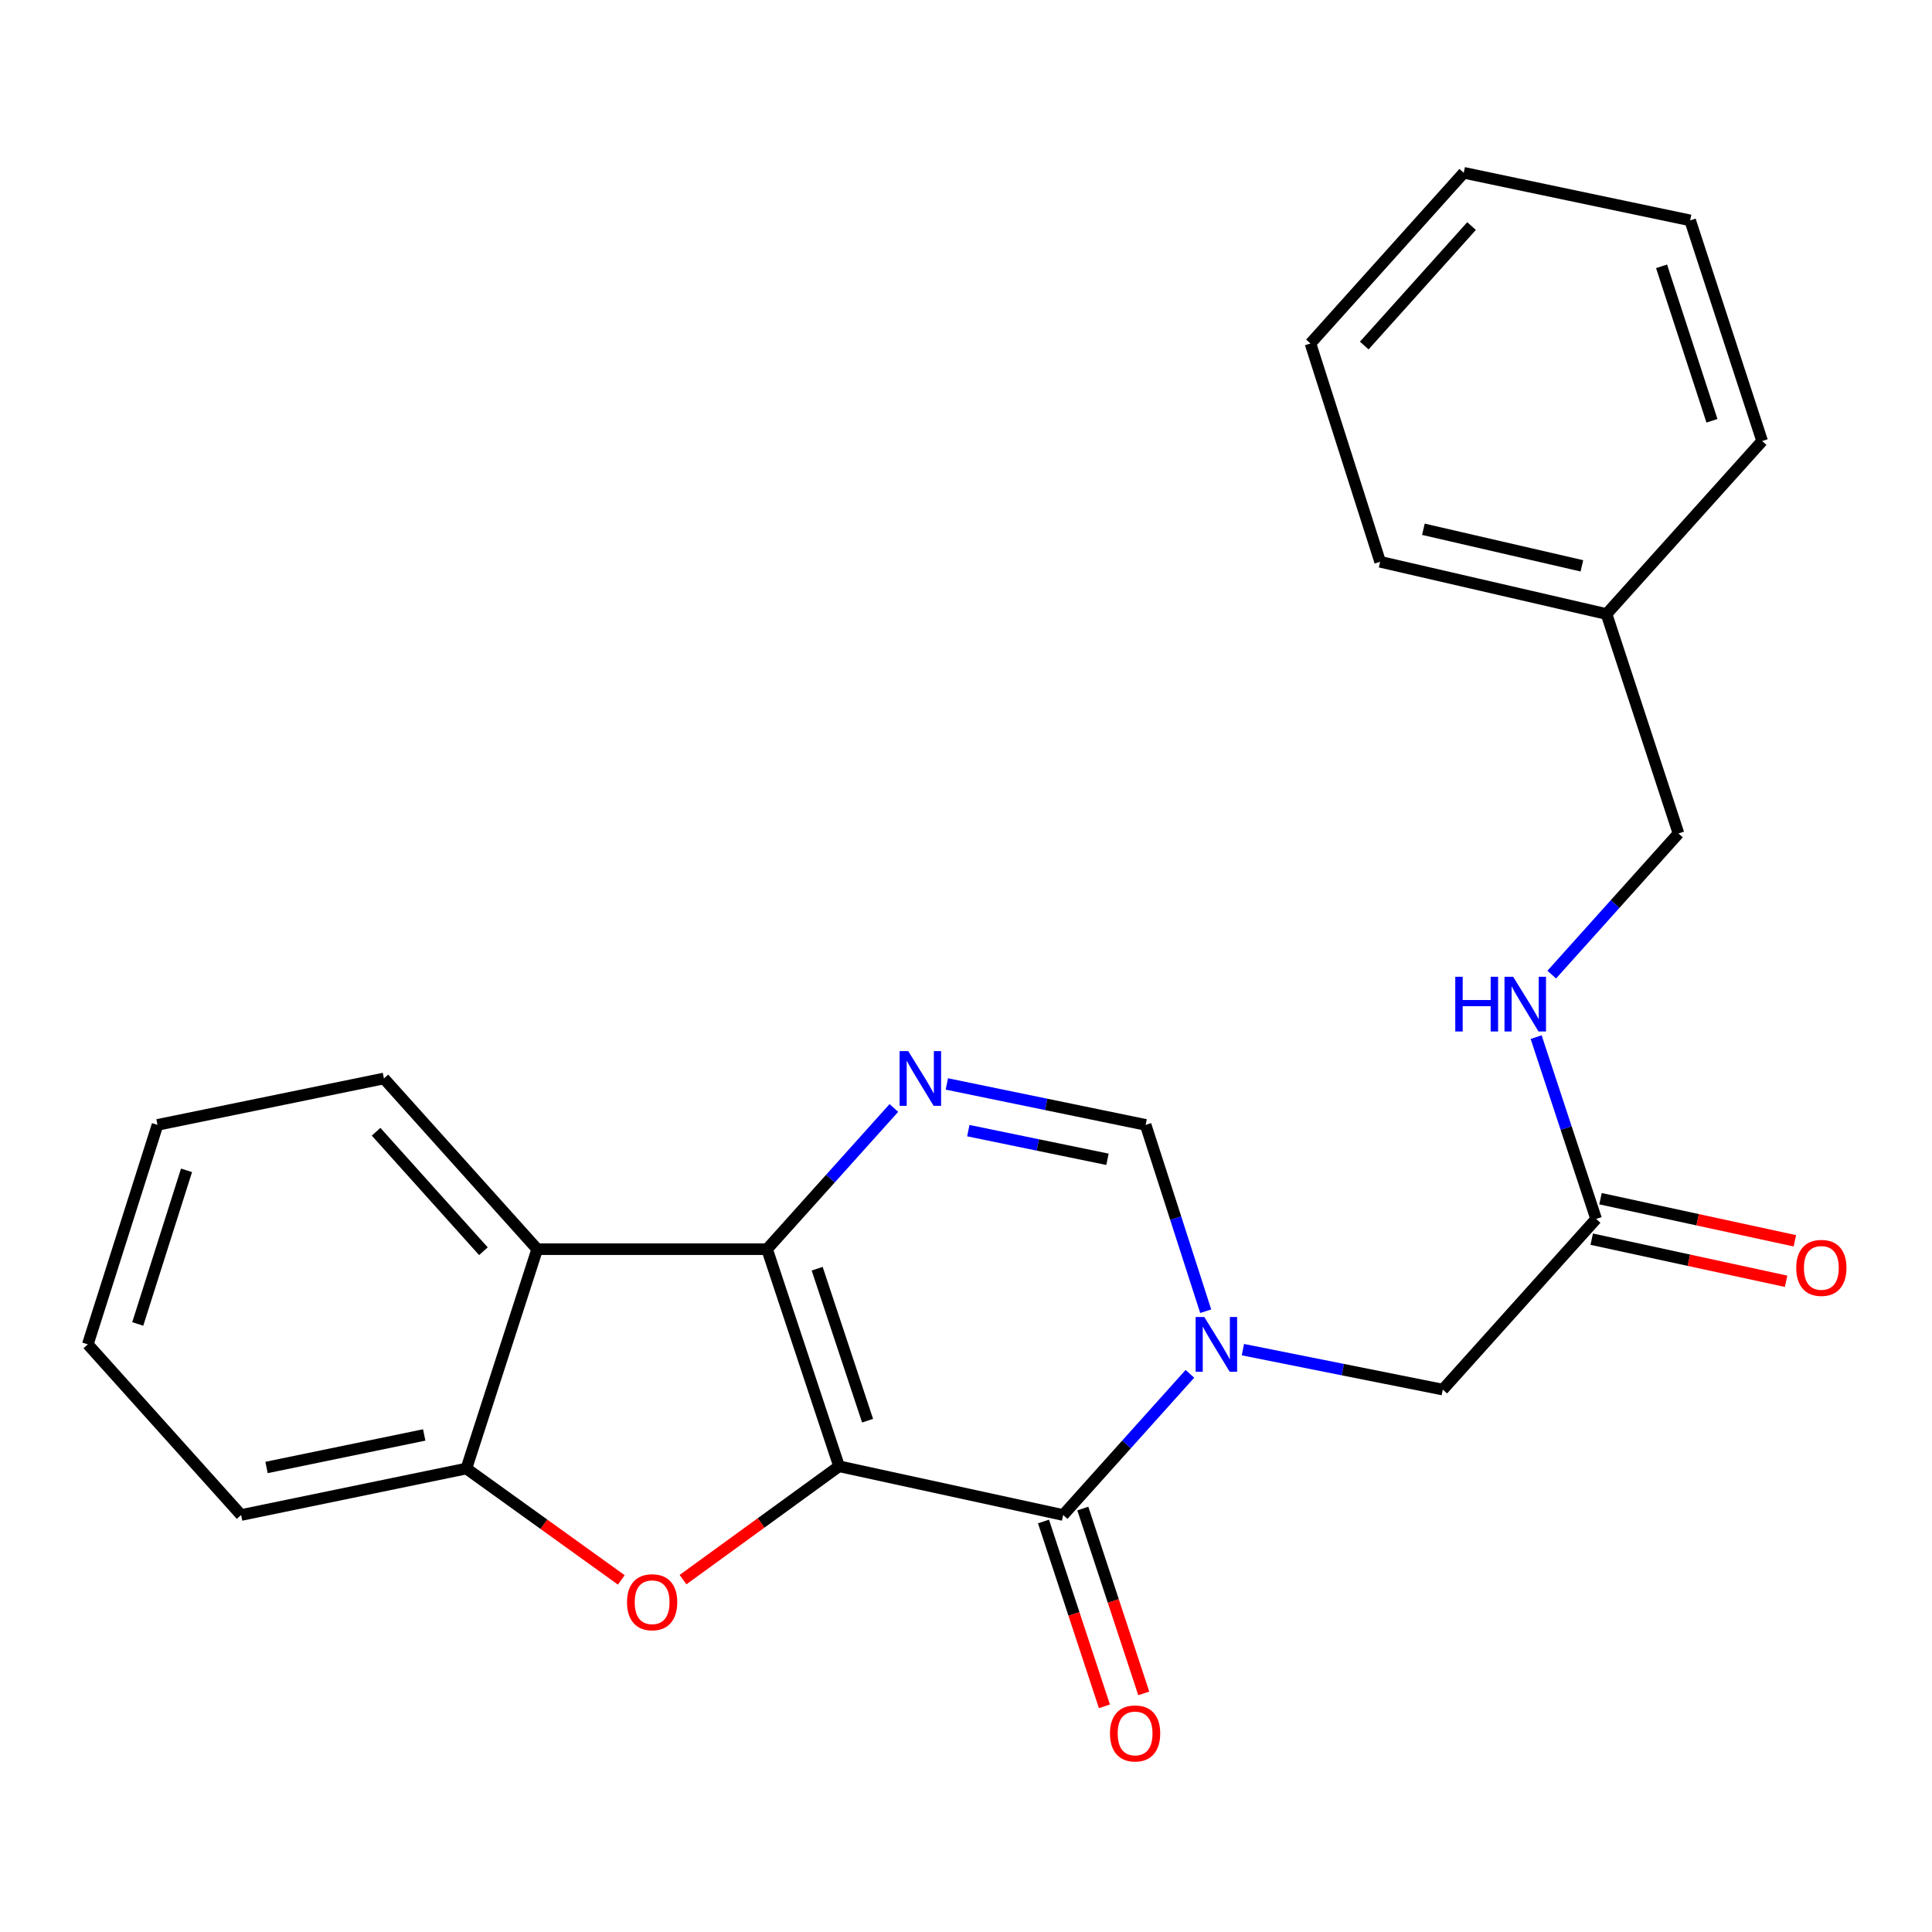 <?xml version='1.0' encoding='iso-8859-1'?>
<svg version='1.1' baseProfile='full'
              xmlns='http://www.w3.org/2000/svg'
                      xmlns:rdkit='http://www.rdkit.org/xml'
                      xmlns:xlink='http://www.w3.org/1999/xlink'
                  xml:space='preserve'
width='1000px' height='1000px' viewBox='0 0 1000 1000'>
<!-- END OF HEADER -->
<rect style='opacity:1.0;fill:#FFFFFF;stroke:none' width='1000' height='1000' x='0' y='0'> </rect>
<path class='bond-0' d='M 434.3,758.945 L 397.026,646.565' style='fill:none;fill-rule:evenodd;stroke:#000000;stroke-width:6px;stroke-linecap:butt;stroke-linejoin:miter;stroke-opacity:1' />
<path class='bond-0' d='M 449.054,735.34 L 422.963,656.674' style='fill:none;fill-rule:evenodd;stroke:#000000;stroke-width:6px;stroke-linecap:butt;stroke-linejoin:miter;stroke-opacity:1' />
<path class='bond-1' d='M 434.3,758.945 L 550.288,784.167' style='fill:none;fill-rule:evenodd;stroke:#000000;stroke-width:6px;stroke-linecap:butt;stroke-linejoin:miter;stroke-opacity:1' />
<path class='bond-3' d='M 434.3,758.945 L 393.917,788.279' style='fill:none;fill-rule:evenodd;stroke:#000000;stroke-width:6px;stroke-linecap:butt;stroke-linejoin:miter;stroke-opacity:1' />
<path class='bond-3' d='M 393.917,788.279 L 353.534,817.613' style='fill:none;fill-rule:evenodd;stroke:#FF0000;stroke-width:6px;stroke-linecap:butt;stroke-linejoin:miter;stroke-opacity:1' />
<path class='bond-4' d='M 397.026,646.565 L 429.845,610.023' style='fill:none;fill-rule:evenodd;stroke:#000000;stroke-width:6px;stroke-linecap:butt;stroke-linejoin:miter;stroke-opacity:1' />
<path class='bond-4' d='M 429.845,610.023 L 462.663,573.481' style='fill:none;fill-rule:evenodd;stroke:#0000FF;stroke-width:6px;stroke-linecap:butt;stroke-linejoin:miter;stroke-opacity:1' />
<path class='bond-5' d='M 397.026,646.565 L 278.061,646.565' style='fill:none;fill-rule:evenodd;stroke:#000000;stroke-width:6px;stroke-linecap:butt;stroke-linejoin:miter;stroke-opacity:1' />
<path class='bond-2' d='M 550.288,784.167 L 583.089,747.633' style='fill:none;fill-rule:evenodd;stroke:#000000;stroke-width:6px;stroke-linecap:butt;stroke-linejoin:miter;stroke-opacity:1' />
<path class='bond-2' d='M 583.089,747.633 L 615.89,711.098' style='fill:none;fill-rule:evenodd;stroke:#0000FF;stroke-width:6px;stroke-linecap:butt;stroke-linejoin:miter;stroke-opacity:1' />
<path class='bond-10' d='M 540.109,787.522 L 555.877,835.362' style='fill:none;fill-rule:evenodd;stroke:#000000;stroke-width:6px;stroke-linecap:butt;stroke-linejoin:miter;stroke-opacity:1' />
<path class='bond-10' d='M 555.877,835.362 L 571.646,883.203' style='fill:none;fill-rule:evenodd;stroke:#FF0000;stroke-width:6px;stroke-linecap:butt;stroke-linejoin:miter;stroke-opacity:1' />
<path class='bond-10' d='M 560.467,780.812 L 576.235,828.652' style='fill:none;fill-rule:evenodd;stroke:#000000;stroke-width:6px;stroke-linecap:butt;stroke-linejoin:miter;stroke-opacity:1' />
<path class='bond-10' d='M 576.235,828.652 L 592.004,876.493' style='fill:none;fill-rule:evenodd;stroke:#FF0000;stroke-width:6px;stroke-linecap:butt;stroke-linejoin:miter;stroke-opacity:1' />
<path class='bond-6' d='M 624.071,678.686 L 608.525,630.461' style='fill:none;fill-rule:evenodd;stroke:#0000FF;stroke-width:6px;stroke-linecap:butt;stroke-linejoin:miter;stroke-opacity:1' />
<path class='bond-6' d='M 608.525,630.461 L 592.979,582.236' style='fill:none;fill-rule:evenodd;stroke:#000000;stroke-width:6px;stroke-linecap:butt;stroke-linejoin:miter;stroke-opacity:1' />
<path class='bond-8' d='M 643.325,698.574 L 695.057,708.914' style='fill:none;fill-rule:evenodd;stroke:#0000FF;stroke-width:6px;stroke-linecap:butt;stroke-linejoin:miter;stroke-opacity:1' />
<path class='bond-8' d='M 695.057,708.914 L 746.788,719.254' style='fill:none;fill-rule:evenodd;stroke:#000000;stroke-width:6px;stroke-linecap:butt;stroke-linejoin:miter;stroke-opacity:1' />
<path class='bond-7' d='M 321.584,817.755 L 281.49,788.933' style='fill:none;fill-rule:evenodd;stroke:#FF0000;stroke-width:6px;stroke-linecap:butt;stroke-linejoin:miter;stroke-opacity:1' />
<path class='bond-7' d='M 281.49,788.933 L 241.395,760.112' style='fill:none;fill-rule:evenodd;stroke:#000000;stroke-width:6px;stroke-linecap:butt;stroke-linejoin:miter;stroke-opacity:1' />
<path class='bond-25' d='M 490.089,561.042 L 541.534,571.639' style='fill:none;fill-rule:evenodd;stroke:#0000FF;stroke-width:6px;stroke-linecap:butt;stroke-linejoin:miter;stroke-opacity:1' />
<path class='bond-25' d='M 541.534,571.639 L 592.979,582.236' style='fill:none;fill-rule:evenodd;stroke:#000000;stroke-width:6px;stroke-linecap:butt;stroke-linejoin:miter;stroke-opacity:1' />
<path class='bond-25' d='M 501.198,585.215 L 537.209,592.633' style='fill:none;fill-rule:evenodd;stroke:#0000FF;stroke-width:6px;stroke-linecap:butt;stroke-linejoin:miter;stroke-opacity:1' />
<path class='bond-25' d='M 537.209,592.633 L 573.221,600.051' style='fill:none;fill-rule:evenodd;stroke:#000000;stroke-width:6px;stroke-linecap:butt;stroke-linejoin:miter;stroke-opacity:1' />
<path class='bond-14' d='M 278.061,646.565 L 198.716,558.217' style='fill:none;fill-rule:evenodd;stroke:#000000;stroke-width:6px;stroke-linecap:butt;stroke-linejoin:miter;stroke-opacity:1' />
<path class='bond-14' d='M 250.212,647.635 L 194.67,585.792' style='fill:none;fill-rule:evenodd;stroke:#000000;stroke-width:6px;stroke-linecap:butt;stroke-linejoin:miter;stroke-opacity:1' />
<path class='bond-24' d='M 278.061,646.565 L 241.395,760.112' style='fill:none;fill-rule:evenodd;stroke:#000000;stroke-width:6px;stroke-linecap:butt;stroke-linejoin:miter;stroke-opacity:1' />
<path class='bond-16' d='M 241.395,760.112 L 124.8,784.167' style='fill:none;fill-rule:evenodd;stroke:#000000;stroke-width:6px;stroke-linecap:butt;stroke-linejoin:miter;stroke-opacity:1' />
<path class='bond-16' d='M 219.575,742.727 L 137.958,759.566' style='fill:none;fill-rule:evenodd;stroke:#000000;stroke-width:6px;stroke-linecap:butt;stroke-linejoin:miter;stroke-opacity:1' />
<path class='bond-9' d='M 746.788,719.254 L 826.146,630.917' style='fill:none;fill-rule:evenodd;stroke:#000000;stroke-width:6px;stroke-linecap:butt;stroke-linejoin:miter;stroke-opacity:1' />
<path class='bond-11' d='M 826.146,630.917 L 810.625,583.867' style='fill:none;fill-rule:evenodd;stroke:#000000;stroke-width:6px;stroke-linecap:butt;stroke-linejoin:miter;stroke-opacity:1' />
<path class='bond-11' d='M 810.625,583.867 L 795.105,536.816' style='fill:none;fill-rule:evenodd;stroke:#0000FF;stroke-width:6px;stroke-linecap:butt;stroke-linejoin:miter;stroke-opacity:1' />
<path class='bond-12' d='M 823.877,641.392 L 874.177,652.29' style='fill:none;fill-rule:evenodd;stroke:#000000;stroke-width:6px;stroke-linecap:butt;stroke-linejoin:miter;stroke-opacity:1' />
<path class='bond-12' d='M 874.177,652.29 L 924.478,663.187' style='fill:none;fill-rule:evenodd;stroke:#FF0000;stroke-width:6px;stroke-linecap:butt;stroke-linejoin:miter;stroke-opacity:1' />
<path class='bond-12' d='M 828.415,620.443 L 878.716,631.341' style='fill:none;fill-rule:evenodd;stroke:#000000;stroke-width:6px;stroke-linecap:butt;stroke-linejoin:miter;stroke-opacity:1' />
<path class='bond-12' d='M 878.716,631.341 L 929.016,642.238' style='fill:none;fill-rule:evenodd;stroke:#FF0000;stroke-width:6px;stroke-linecap:butt;stroke-linejoin:miter;stroke-opacity:1' />
<path class='bond-13' d='M 803.176,504.461 L 835.977,467.926' style='fill:none;fill-rule:evenodd;stroke:#0000FF;stroke-width:6px;stroke-linecap:butt;stroke-linejoin:miter;stroke-opacity:1' />
<path class='bond-13' d='M 835.977,467.926 L 868.778,431.392' style='fill:none;fill-rule:evenodd;stroke:#000000;stroke-width:6px;stroke-linecap:butt;stroke-linejoin:miter;stroke-opacity:1' />
<path class='bond-15' d='M 868.778,431.392 L 831.54,317.822' style='fill:none;fill-rule:evenodd;stroke:#000000;stroke-width:6px;stroke-linecap:butt;stroke-linejoin:miter;stroke-opacity:1' />
<path class='bond-19' d='M 198.716,558.217 L 81.525,582.236' style='fill:none;fill-rule:evenodd;stroke:#000000;stroke-width:6px;stroke-linecap:butt;stroke-linejoin:miter;stroke-opacity:1' />
<path class='bond-17' d='M 831.54,317.822 L 714.35,290.778' style='fill:none;fill-rule:evenodd;stroke:#000000;stroke-width:6px;stroke-linecap:butt;stroke-linejoin:miter;stroke-opacity:1' />
<path class='bond-17' d='M 818.782,292.879 L 736.748,273.948' style='fill:none;fill-rule:evenodd;stroke:#000000;stroke-width:6px;stroke-linecap:butt;stroke-linejoin:miter;stroke-opacity:1' />
<path class='bond-18' d='M 831.54,317.822 L 912.077,228.282' style='fill:none;fill-rule:evenodd;stroke:#000000;stroke-width:6px;stroke-linecap:butt;stroke-linejoin:miter;stroke-opacity:1' />
<path class='bond-20' d='M 124.8,784.167 L 45.455,695.83' style='fill:none;fill-rule:evenodd;stroke:#000000;stroke-width:6px;stroke-linecap:butt;stroke-linejoin:miter;stroke-opacity:1' />
<path class='bond-21' d='M 714.35,290.778 L 678.291,177.779' style='fill:none;fill-rule:evenodd;stroke:#000000;stroke-width:6px;stroke-linecap:butt;stroke-linejoin:miter;stroke-opacity:1' />
<path class='bond-22' d='M 912.077,228.282 L 874.816,114.069' style='fill:none;fill-rule:evenodd;stroke:#000000;stroke-width:6px;stroke-linecap:butt;stroke-linejoin:miter;stroke-opacity:1' />
<path class='bond-22' d='M 886.11,217.799 L 860.027,137.849' style='fill:none;fill-rule:evenodd;stroke:#000000;stroke-width:6px;stroke-linecap:butt;stroke-linejoin:miter;stroke-opacity:1' />
<path class='bond-26' d='M 81.525,582.236 L 45.455,695.83' style='fill:none;fill-rule:evenodd;stroke:#000000;stroke-width:6px;stroke-linecap:butt;stroke-linejoin:miter;stroke-opacity:1' />
<path class='bond-26' d='M 96.544,605.762 L 71.295,685.278' style='fill:none;fill-rule:evenodd;stroke:#000000;stroke-width:6px;stroke-linecap:butt;stroke-linejoin:miter;stroke-opacity:1' />
<path class='bond-27' d='M 678.291,177.779 L 757.625,89.442' style='fill:none;fill-rule:evenodd;stroke:#000000;stroke-width:6px;stroke-linecap:butt;stroke-linejoin:miter;stroke-opacity:1' />
<path class='bond-27' d='M 706.139,178.851 L 761.673,117.015' style='fill:none;fill-rule:evenodd;stroke:#000000;stroke-width:6px;stroke-linecap:butt;stroke-linejoin:miter;stroke-opacity:1' />
<path class='bond-23' d='M 874.816,114.069 L 757.625,89.442' style='fill:none;fill-rule:evenodd;stroke:#000000;stroke-width:6px;stroke-linecap:butt;stroke-linejoin:miter;stroke-opacity:1' />
<path  class='atom-3' d='M 623.338 681.67
L 632.618 696.67
Q 633.538 698.15, 635.018 700.83
Q 636.498 703.51, 636.578 703.67
L 636.578 681.67
L 640.338 681.67
L 640.338 709.99
L 636.458 709.99
L 626.498 693.59
Q 625.338 691.67, 624.098 689.47
Q 622.898 687.27, 622.538 686.59
L 622.538 709.99
L 618.858 709.99
L 618.858 681.67
L 623.338 681.67
' fill='#0000FF'/>
<path  class='atom-4' d='M 324.544 829.308
Q 324.544 822.508, 327.904 818.708
Q 331.264 814.908, 337.544 814.908
Q 343.824 814.908, 347.184 818.708
Q 350.544 822.508, 350.544 829.308
Q 350.544 836.188, 347.144 840.108
Q 343.744 843.988, 337.544 843.988
Q 331.304 843.988, 327.904 840.108
Q 324.544 836.228, 324.544 829.308
M 337.544 840.788
Q 341.864 840.788, 344.184 837.908
Q 346.544 834.988, 346.544 829.308
Q 346.544 823.748, 344.184 820.948
Q 341.864 818.108, 337.544 818.108
Q 333.224 818.108, 330.864 820.908
Q 328.544 823.708, 328.544 829.308
Q 328.544 835.028, 330.864 837.908
Q 333.224 840.788, 337.544 840.788
' fill='#FF0000'/>
<path  class='atom-5' d='M 470.112 544.057
L 479.392 559.057
Q 480.312 560.537, 481.792 563.217
Q 483.272 565.897, 483.352 566.057
L 483.352 544.057
L 487.112 544.057
L 487.112 572.377
L 483.232 572.377
L 473.272 555.977
Q 472.112 554.057, 470.872 551.857
Q 469.672 549.657, 469.312 548.977
L 469.312 572.377
L 465.632 572.377
L 465.632 544.057
L 470.112 544.057
' fill='#0000FF'/>
<path  class='atom-11' d='M 574.525 897.222
Q 574.525 890.422, 577.885 886.622
Q 581.245 882.822, 587.525 882.822
Q 593.805 882.822, 597.165 886.622
Q 600.525 890.422, 600.525 897.222
Q 600.525 904.102, 597.125 908.022
Q 593.725 911.902, 587.525 911.902
Q 581.285 911.902, 577.885 908.022
Q 574.525 904.142, 574.525 897.222
M 587.525 908.702
Q 591.845 908.702, 594.165 905.822
Q 596.525 902.902, 596.525 897.222
Q 596.525 891.662, 594.165 888.862
Q 591.845 886.022, 587.525 886.022
Q 583.205 886.022, 580.845 888.822
Q 578.525 891.622, 578.525 897.222
Q 578.525 902.942, 580.845 905.822
Q 583.205 908.702, 587.525 908.702
' fill='#FF0000'/>
<path  class='atom-12' d='M 753.248 505.569
L 757.088 505.569
L 757.088 517.609
L 771.568 517.609
L 771.568 505.569
L 775.408 505.569
L 775.408 533.889
L 771.568 533.889
L 771.568 520.809
L 757.088 520.809
L 757.088 533.889
L 753.248 533.889
L 753.248 505.569
' fill='#0000FF'/>
<path  class='atom-12' d='M 783.208 505.569
L 792.488 520.569
Q 793.408 522.049, 794.888 524.729
Q 796.368 527.409, 796.448 527.569
L 796.448 505.569
L 800.208 505.569
L 800.208 533.889
L 796.328 533.889
L 786.368 517.489
Q 785.208 515.569, 783.968 513.369
Q 782.768 511.169, 782.408 510.489
L 782.408 533.889
L 778.728 533.889
L 778.728 505.569
L 783.208 505.569
' fill='#0000FF'/>
<path  class='atom-13' d='M 929.729 656.255
Q 929.729 649.455, 933.089 645.655
Q 936.449 641.855, 942.729 641.855
Q 949.009 641.855, 952.369 645.655
Q 955.729 649.455, 955.729 656.255
Q 955.729 663.135, 952.329 667.055
Q 948.929 670.935, 942.729 670.935
Q 936.489 670.935, 933.089 667.055
Q 929.729 663.175, 929.729 656.255
M 942.729 667.735
Q 947.049 667.735, 949.369 664.855
Q 951.729 661.935, 951.729 656.255
Q 951.729 650.695, 949.369 647.895
Q 947.049 645.055, 942.729 645.055
Q 938.409 645.055, 936.049 647.855
Q 933.729 650.655, 933.729 656.255
Q 933.729 661.975, 936.049 664.855
Q 938.409 667.735, 942.729 667.735
' fill='#FF0000'/>
</svg>
